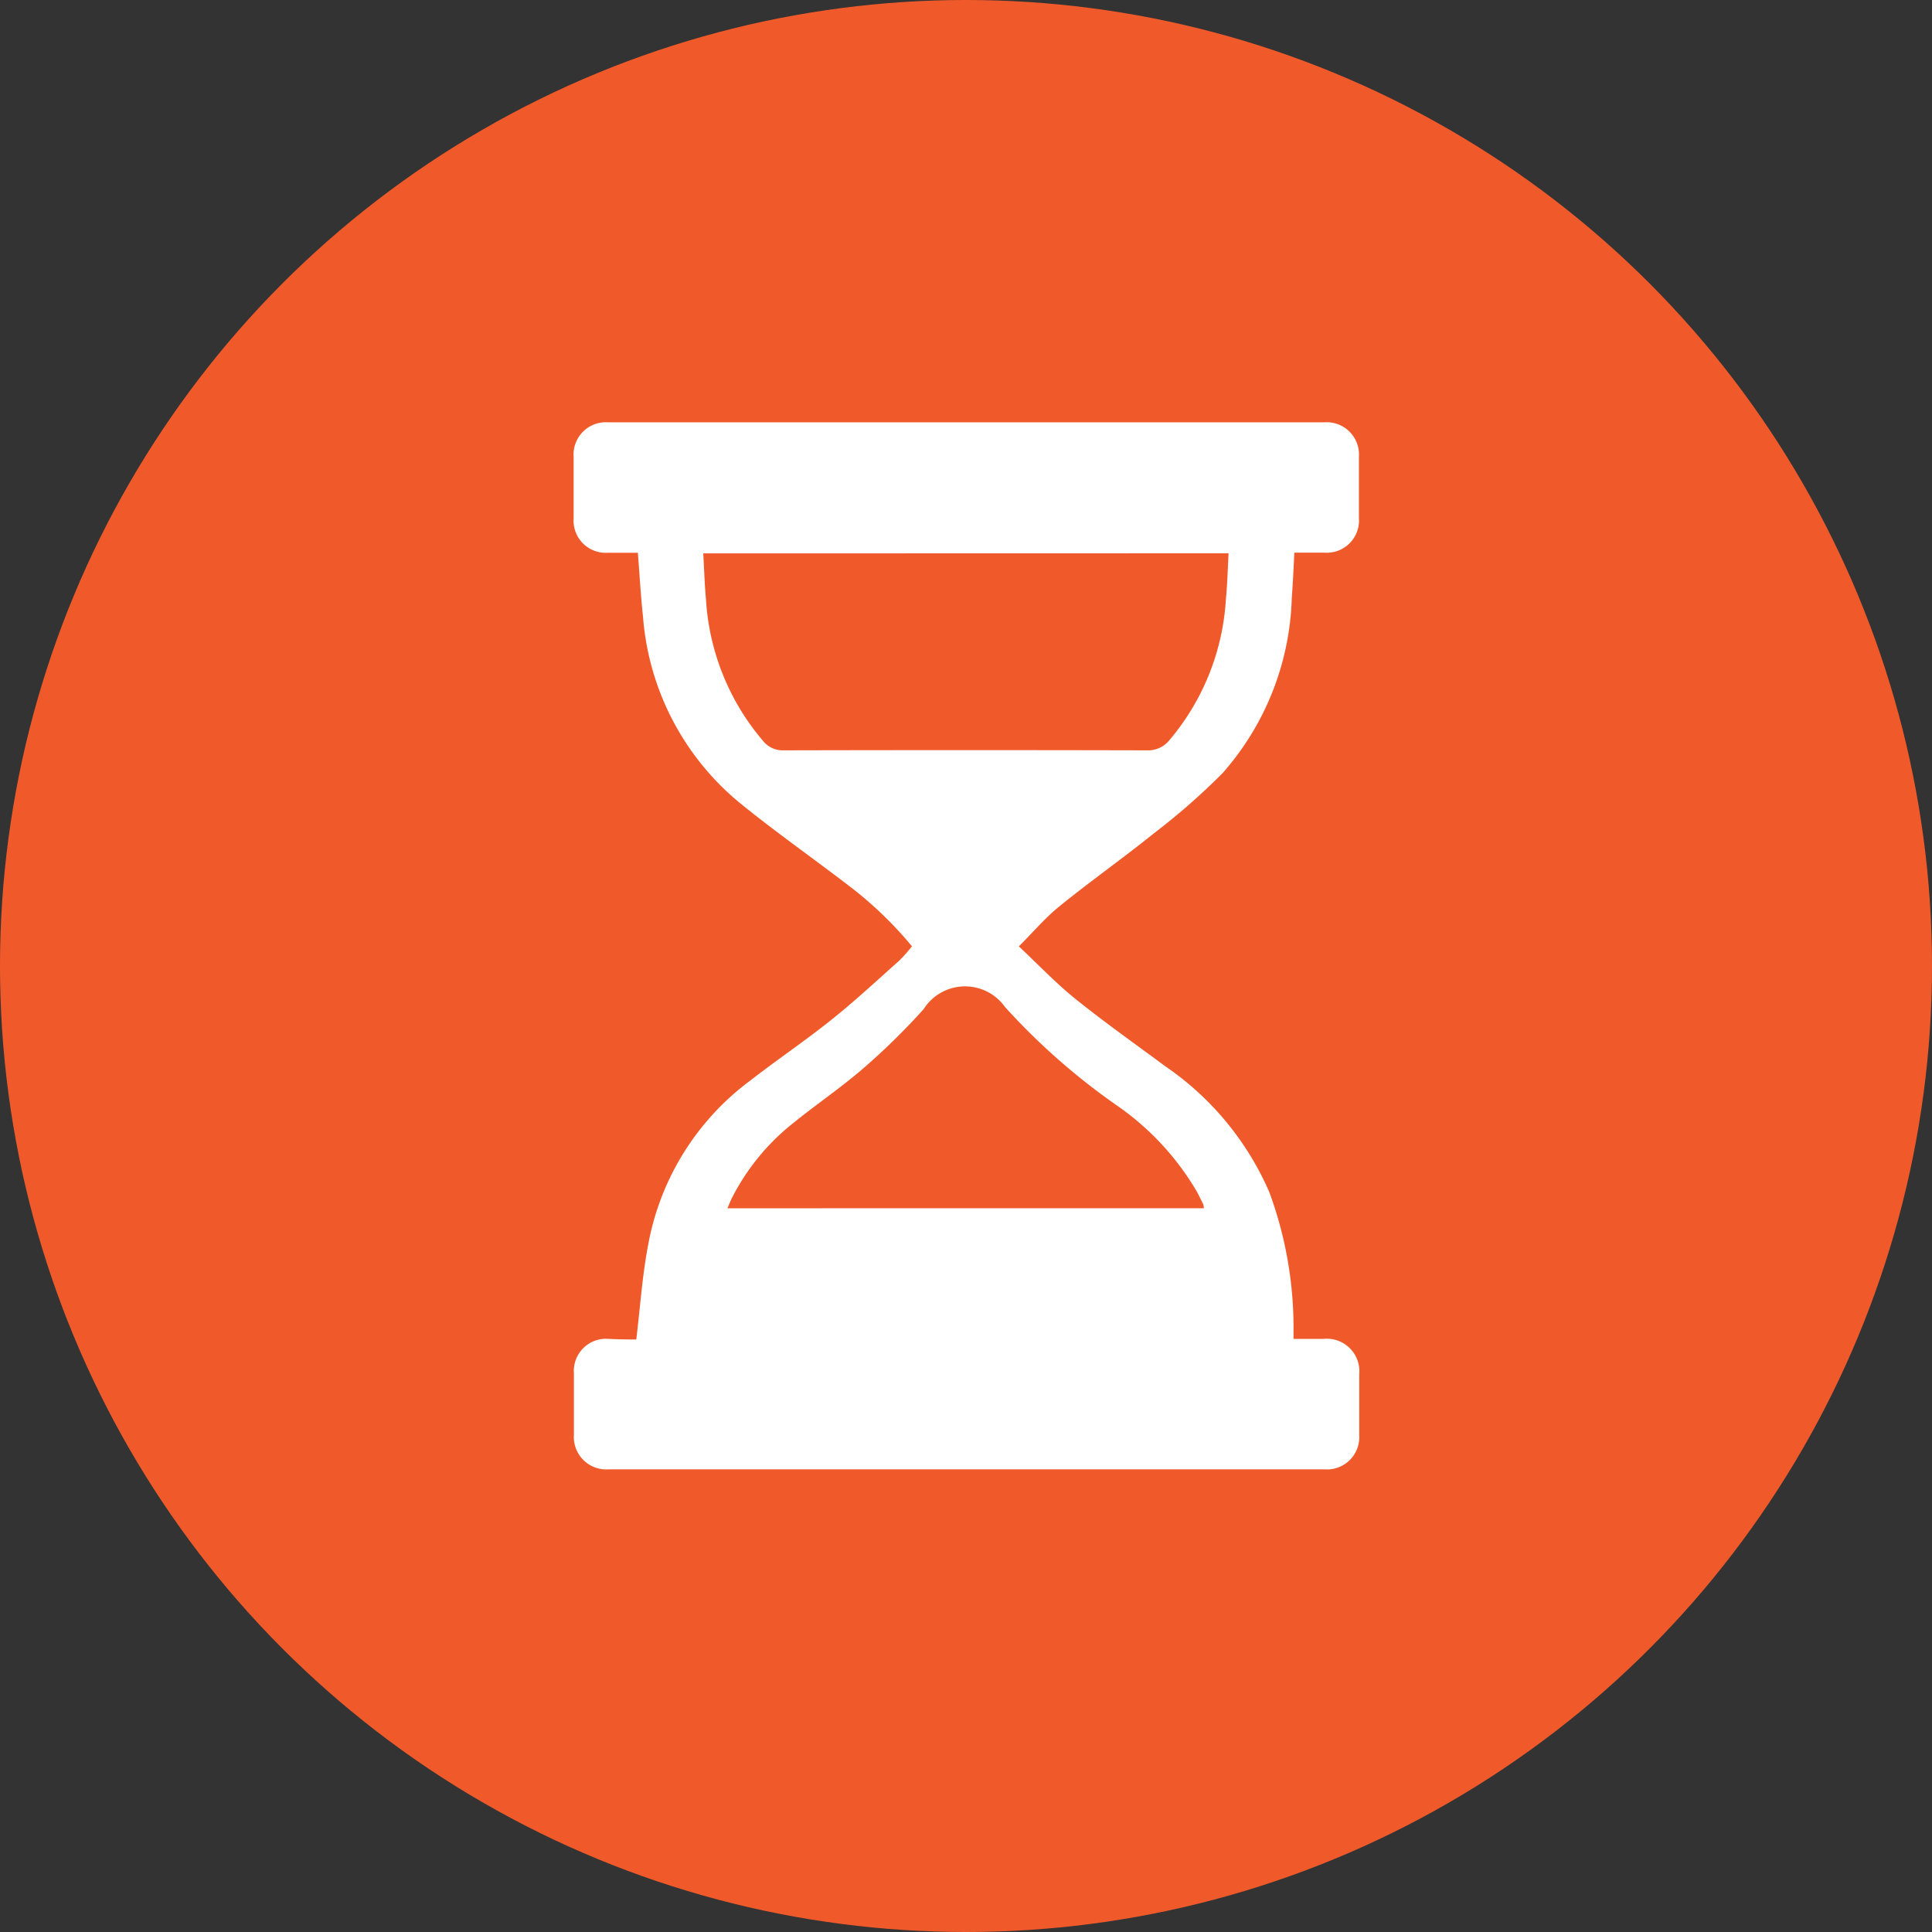 <svg xmlns="http://www.w3.org/2000/svg" width="32" height="32" viewBox="0 0 32 32">
  <rect x="0" y="0" width="32" height="32" fill="#333333" stroke="none"/>
  <g id="Group_1435" data-name="Group 1435" transform="translate(-1413 -761)">
    <circle id="Ellipse_208" data-name="Ellipse 208" cx="16" cy="16" r="16" transform="translate(1413 761)" fill="#f05a2b"/>
    <path id="Path_1313" data-name="Path 1313" d="M-2114.217,6890.125c.066-.547.1-1.072.2-1.586a4.36,4.36,0,0,1,1.695-2.708c.432-.336.887-.643,1.315-.984.4-.317.769-.662,1.149-1a2.771,2.771,0,0,0,.207-.234,6.319,6.319,0,0,0-1.083-1.032c-.583-.446-1.185-.869-1.754-1.331a4.432,4.432,0,0,1-1.618-3.1c-.037-.342-.056-.686-.085-1.056-.158,0-.325,0-.492,0a.533.533,0,0,1-.572-.57c0-.339,0-.679,0-1.017a.535.535,0,0,1,.572-.573h11.861a.535.535,0,0,1,.574.57q0,.508,0,1.016a.534.534,0,0,1-.569.573c-.163,0-.326,0-.5,0-.014.256-.024.5-.043.749a4.583,4.583,0,0,1-1.144,2.9,11.04,11.04,0,0,1-1.13.992c-.519.418-1.062.8-1.58,1.221-.23.186-.424.417-.667.659.326.305.613.609.936.869.483.388.992.748,1.49,1.117a4.869,4.869,0,0,1,1.724,2.088,6.489,6.489,0,0,1,.4,2.237c0,.056,0,.111,0,.19h.5a.539.539,0,0,1,.588.59c0,.333,0,.667,0,1a.535.535,0,0,1-.573.571h-11.861a.536.536,0,0,1-.573-.572c0-.34,0-.678,0-1.017a.532.532,0,0,1,.571-.572C-2114.526,6890.123-2114.362,6890.125-2114.217,6890.125Zm1.109-13.02c.016.266.022.512.045.759a3.975,3.975,0,0,0,.944,2.345.418.418,0,0,0,.347.158q3.007-.007,6.014,0a.453.453,0,0,0,.374-.172,3.977,3.977,0,0,0,.933-2.333c.024-.25.03-.5.044-.759Zm8.292,10.846a.269.269,0,0,0-.011-.066c-.037-.076-.074-.151-.115-.226a4.509,4.509,0,0,0-1.318-1.412,10.954,10.954,0,0,1-1.85-1.629.812.812,0,0,0-1.348.036,11.269,11.269,0,0,1-1,.981c-.362.314-.76.583-1.134.885a3.759,3.759,0,0,0-1.046,1.271c-.023.047-.043.1-.07.161Z" transform="translate(3537.756 -6106.939)" fill="#fff"/>
  </g>
</svg>
